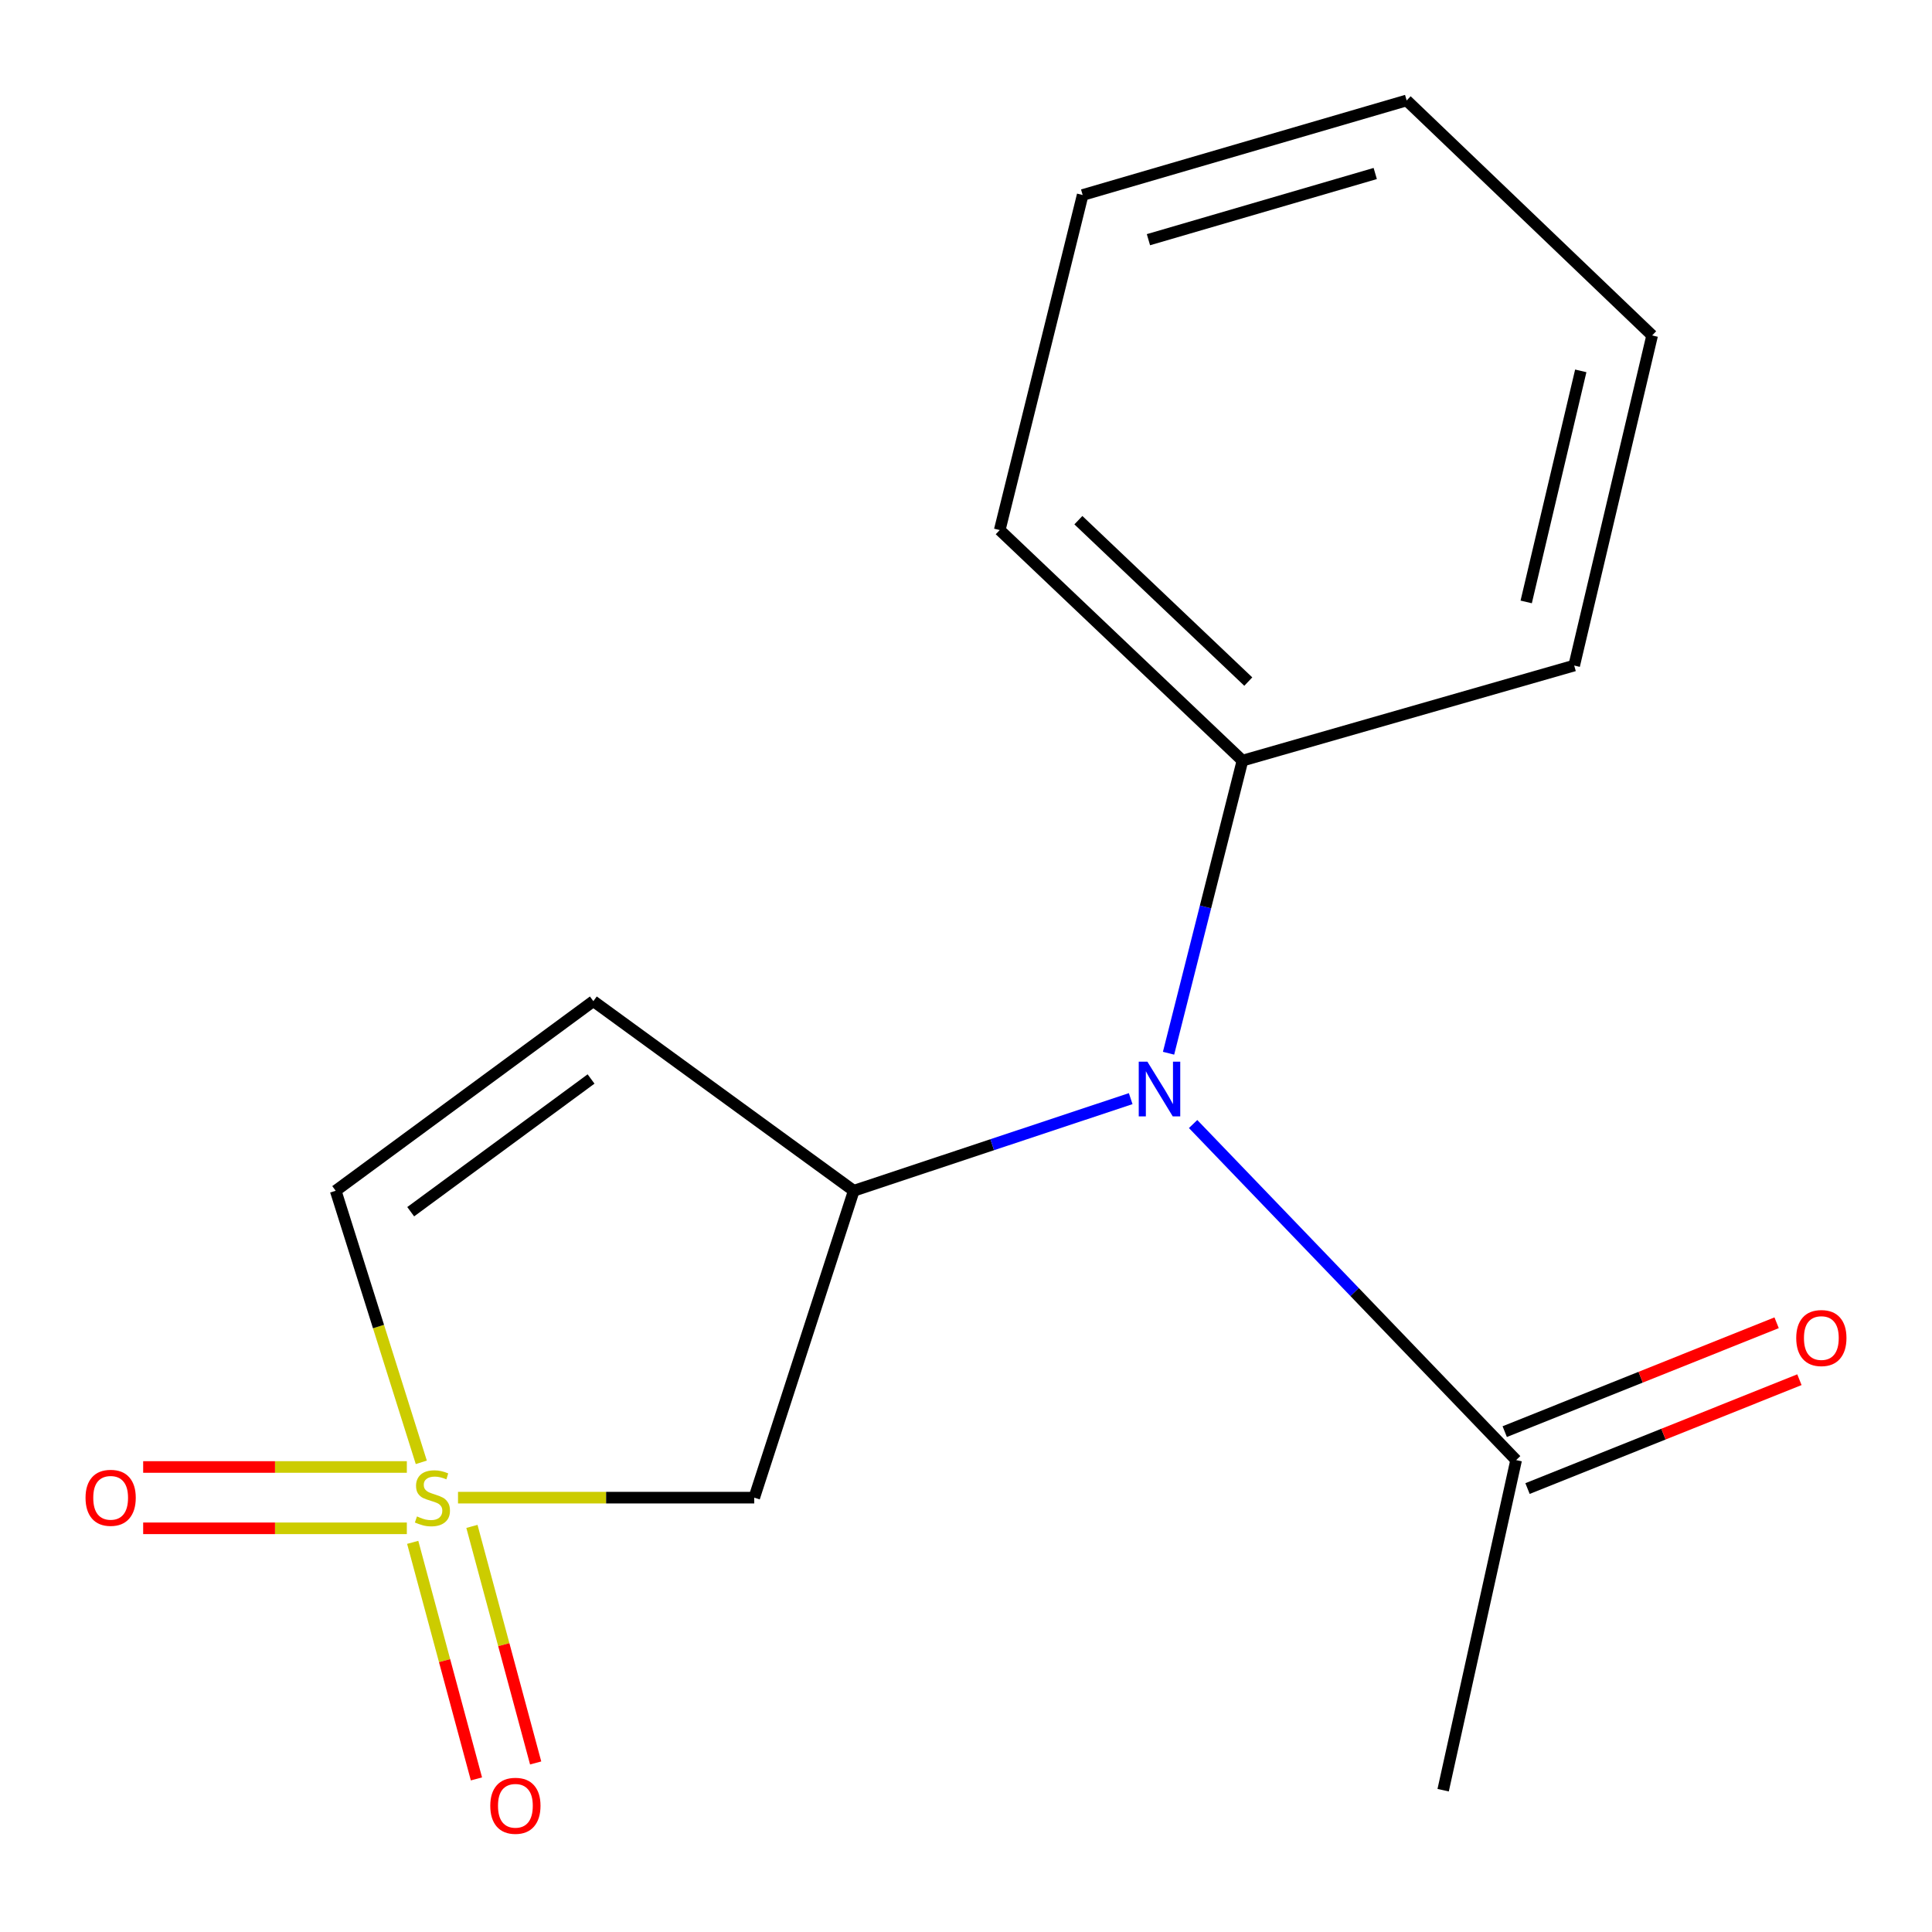 <?xml version='1.0' encoding='iso-8859-1'?>
<svg version='1.1' baseProfile='full'
              xmlns='http://www.w3.org/2000/svg'
                      xmlns:rdkit='http://www.rdkit.org/xml'
                      xmlns:xlink='http://www.w3.org/1999/xlink'
                  xml:space='preserve'
width='1000px' height='1000px' viewBox='0 0 1000 1000'>
<!-- END OF HEADER -->
<rect style='opacity:1.0;fill:#FFFFFF;stroke:none' width='1000' height='1000' x='0' y='0'> </rect>
<path class='bond-1' d='M 237.069,775.181 L 313.731,775.181' style='fill:none;fill-rule:evenodd;stroke:#CCCC00;stroke-width:6px;stroke-linecap:butt;stroke-linejoin:miter;stroke-opacity:1' />
<path class='bond-1' d='M 313.731,775.181 L 390.394,775.181' style='fill:none;fill-rule:evenodd;stroke:#000000;stroke-width:6px;stroke-linecap:butt;stroke-linejoin:miter;stroke-opacity:1' />
<path class='bond-4' d='M 218.061,756.897 L 195.909,686.616' style='fill:none;fill-rule:evenodd;stroke:#CCCC00;stroke-width:6px;stroke-linecap:butt;stroke-linejoin:miter;stroke-opacity:1' />
<path class='bond-4' d='M 195.909,686.616 L 173.757,616.336' style='fill:none;fill-rule:evenodd;stroke:#000000;stroke-width:6px;stroke-linecap:butt;stroke-linejoin:miter;stroke-opacity:1' />
<path class='bond-6' d='M 210.581,759.308 L 142.343,759.308' style='fill:none;fill-rule:evenodd;stroke:#CCCC00;stroke-width:6px;stroke-linecap:butt;stroke-linejoin:miter;stroke-opacity:1' />
<path class='bond-6' d='M 142.343,759.308 L 74.105,759.308' style='fill:none;fill-rule:evenodd;stroke:#FF0000;stroke-width:6px;stroke-linecap:butt;stroke-linejoin:miter;stroke-opacity:1' />
<path class='bond-6' d='M 210.581,791.053 L 142.343,791.053' style='fill:none;fill-rule:evenodd;stroke:#CCCC00;stroke-width:6px;stroke-linecap:butt;stroke-linejoin:miter;stroke-opacity:1' />
<path class='bond-6' d='M 142.343,791.053 L 74.105,791.053' style='fill:none;fill-rule:evenodd;stroke:#FF0000;stroke-width:6px;stroke-linecap:butt;stroke-linejoin:miter;stroke-opacity:1' />
<path class='bond-7' d='M 213.619,798.316 L 230.112,859.54' style='fill:none;fill-rule:evenodd;stroke:#CCCC00;stroke-width:6px;stroke-linecap:butt;stroke-linejoin:miter;stroke-opacity:1' />
<path class='bond-7' d='M 230.112,859.54 L 246.605,920.763' style='fill:none;fill-rule:evenodd;stroke:#FF0000;stroke-width:6px;stroke-linecap:butt;stroke-linejoin:miter;stroke-opacity:1' />
<path class='bond-7' d='M 244.271,790.059 L 260.763,851.283' style='fill:none;fill-rule:evenodd;stroke:#CCCC00;stroke-width:6px;stroke-linecap:butt;stroke-linejoin:miter;stroke-opacity:1' />
<path class='bond-7' d='M 260.763,851.283 L 277.256,912.506' style='fill:none;fill-rule:evenodd;stroke:#FF0000;stroke-width:6px;stroke-linecap:butt;stroke-linejoin:miter;stroke-opacity:1' />
<path class='bond-0' d='M 441.908,616.336 L 390.394,775.181' style='fill:none;fill-rule:evenodd;stroke:#000000;stroke-width:6px;stroke-linecap:butt;stroke-linejoin:miter;stroke-opacity:1' />
<path class='bond-3' d='M 441.908,616.336 L 513.576,592.494' style='fill:none;fill-rule:evenodd;stroke:#000000;stroke-width:6px;stroke-linecap:butt;stroke-linejoin:miter;stroke-opacity:1' />
<path class='bond-3' d='M 513.576,592.494 L 585.244,568.653' style='fill:none;fill-rule:evenodd;stroke:#0000FF;stroke-width:6px;stroke-linecap:butt;stroke-linejoin:miter;stroke-opacity:1' />
<path class='bond-16' d='M 441.908,616.336 L 307.118,518.193' style='fill:none;fill-rule:evenodd;stroke:#000000;stroke-width:6px;stroke-linecap:butt;stroke-linejoin:miter;stroke-opacity:1' />
<path class='bond-2' d='M 307.118,518.193 L 173.757,616.336' style='fill:none;fill-rule:evenodd;stroke:#000000;stroke-width:6px;stroke-linecap:butt;stroke-linejoin:miter;stroke-opacity:1' />
<path class='bond-2' d='M 305.929,558.481 L 212.576,627.181' style='fill:none;fill-rule:evenodd;stroke:#000000;stroke-width:6px;stroke-linecap:butt;stroke-linejoin:miter;stroke-opacity:1' />
<path class='bond-5' d='M 617.553,581.796 L 701.15,668.771' style='fill:none;fill-rule:evenodd;stroke:#0000FF;stroke-width:6px;stroke-linecap:butt;stroke-linejoin:miter;stroke-opacity:1' />
<path class='bond-5' d='M 701.15,668.771 L 784.747,755.746' style='fill:none;fill-rule:evenodd;stroke:#000000;stroke-width:6px;stroke-linecap:butt;stroke-linejoin:miter;stroke-opacity:1' />
<path class='bond-9' d='M 604.838,545.15 L 623.967,469.426' style='fill:none;fill-rule:evenodd;stroke:#0000FF;stroke-width:6px;stroke-linecap:butt;stroke-linejoin:miter;stroke-opacity:1' />
<path class='bond-9' d='M 623.967,469.426 L 643.096,393.702' style='fill:none;fill-rule:evenodd;stroke:#000000;stroke-width:6px;stroke-linecap:butt;stroke-linejoin:miter;stroke-opacity:1' />
<path class='bond-8' d='M 790.647,770.481 L 861.01,742.306' style='fill:none;fill-rule:evenodd;stroke:#000000;stroke-width:6px;stroke-linecap:butt;stroke-linejoin:miter;stroke-opacity:1' />
<path class='bond-8' d='M 861.01,742.306 L 931.373,714.13' style='fill:none;fill-rule:evenodd;stroke:#FF0000;stroke-width:6px;stroke-linecap:butt;stroke-linejoin:miter;stroke-opacity:1' />
<path class='bond-8' d='M 778.846,741.011 L 849.21,712.836' style='fill:none;fill-rule:evenodd;stroke:#000000;stroke-width:6px;stroke-linecap:butt;stroke-linejoin:miter;stroke-opacity:1' />
<path class='bond-8' d='M 849.21,712.836 L 919.573,684.661' style='fill:none;fill-rule:evenodd;stroke:#FF0000;stroke-width:6px;stroke-linecap:butt;stroke-linejoin:miter;stroke-opacity:1' />
<path class='bond-10' d='M 784.747,755.746 L 746.971,926.601' style='fill:none;fill-rule:evenodd;stroke:#000000;stroke-width:6px;stroke-linecap:butt;stroke-linejoin:miter;stroke-opacity:1' />
<path class='bond-11' d='M 643.096,393.702 L 517.459,274.361' style='fill:none;fill-rule:evenodd;stroke:#000000;stroke-width:6px;stroke-linecap:butt;stroke-linejoin:miter;stroke-opacity:1' />
<path class='bond-11' d='M 646.113,352.785 L 558.167,269.246' style='fill:none;fill-rule:evenodd;stroke:#000000;stroke-width:6px;stroke-linecap:butt;stroke-linejoin:miter;stroke-opacity:1' />
<path class='bond-12' d='M 643.096,393.702 L 814.798,344.481' style='fill:none;fill-rule:evenodd;stroke:#000000;stroke-width:6px;stroke-linecap:butt;stroke-linejoin:miter;stroke-opacity:1' />
<path class='bond-14' d='M 517.459,274.361 L 560.385,100.931' style='fill:none;fill-rule:evenodd;stroke:#000000;stroke-width:6px;stroke-linecap:butt;stroke-linejoin:miter;stroke-opacity:1' />
<path class='bond-13' d='M 814.798,344.481 L 855.148,173.626' style='fill:none;fill-rule:evenodd;stroke:#000000;stroke-width:6px;stroke-linecap:butt;stroke-linejoin:miter;stroke-opacity:1' />
<path class='bond-13' d='M 789.956,311.556 L 818.201,191.958' style='fill:none;fill-rule:evenodd;stroke:#000000;stroke-width:6px;stroke-linecap:butt;stroke-linejoin:miter;stroke-opacity:1' />
<path class='bond-15' d='M 855.148,173.626 L 728.083,51.992' style='fill:none;fill-rule:evenodd;stroke:#000000;stroke-width:6px;stroke-linecap:butt;stroke-linejoin:miter;stroke-opacity:1' />
<path class='bond-17' d='M 560.385,100.931 L 728.083,51.992' style='fill:none;fill-rule:evenodd;stroke:#000000;stroke-width:6px;stroke-linecap:butt;stroke-linejoin:miter;stroke-opacity:1' />
<path class='bond-17' d='M 594.432,124.064 L 711.821,89.806' style='fill:none;fill-rule:evenodd;stroke:#000000;stroke-width:6px;stroke-linecap:butt;stroke-linejoin:miter;stroke-opacity:1' />
<path  class='atom-0' d='M 215.824 784.901
Q 216.144 785.021, 217.464 785.581
Q 218.784 786.141, 220.224 786.501
Q 221.704 786.821, 223.144 786.821
Q 225.824 786.821, 227.384 785.541
Q 228.944 784.221, 228.944 781.941
Q 228.944 780.381, 228.144 779.421
Q 227.384 778.461, 226.184 777.941
Q 224.984 777.421, 222.984 776.821
Q 220.464 776.061, 218.944 775.341
Q 217.464 774.621, 216.384 773.101
Q 215.344 771.581, 215.344 769.021
Q 215.344 765.461, 217.744 763.261
Q 220.184 761.061, 224.984 761.061
Q 228.264 761.061, 231.984 762.621
L 231.064 765.701
Q 227.664 764.301, 225.104 764.301
Q 222.344 764.301, 220.824 765.461
Q 219.304 766.581, 219.344 768.541
Q 219.344 770.061, 220.104 770.981
Q 220.904 771.901, 222.024 772.421
Q 223.184 772.941, 225.104 773.541
Q 227.664 774.341, 229.184 775.141
Q 230.704 775.941, 231.784 777.581
Q 232.904 779.181, 232.904 781.941
Q 232.904 785.861, 230.264 787.981
Q 227.664 790.061, 223.304 790.061
Q 220.784 790.061, 218.864 789.501
Q 216.984 788.981, 214.744 788.061
L 215.824 784.901
' fill='#CCCC00'/>
<path  class='atom-4' d='M 593.893 549.533
L 603.173 564.533
Q 604.093 566.013, 605.573 568.693
Q 607.053 571.373, 607.133 571.533
L 607.133 549.533
L 610.893 549.533
L 610.893 577.853
L 607.013 577.853
L 597.053 561.453
Q 595.893 559.533, 594.653 557.333
Q 593.453 555.133, 593.093 554.453
L 593.093 577.853
L 589.413 577.853
L 589.413 549.533
L 593.893 549.533
' fill='#0000FF'/>
<path  class='atom-7' d='M 44.273 775.261
Q 44.273 768.461, 47.633 764.661
Q 50.992 760.861, 57.273 760.861
Q 63.553 760.861, 66.912 764.661
Q 70.272 768.461, 70.272 775.261
Q 70.272 782.141, 66.873 786.061
Q 63.472 789.941, 57.273 789.941
Q 51.032 789.941, 47.633 786.061
Q 44.273 782.181, 44.273 775.261
M 57.273 786.741
Q 61.593 786.741, 63.913 783.861
Q 66.272 780.941, 66.272 775.261
Q 66.272 769.701, 63.913 766.901
Q 61.593 764.061, 57.273 764.061
Q 52.953 764.061, 50.593 766.861
Q 48.273 769.661, 48.273 775.261
Q 48.273 780.981, 50.593 783.861
Q 52.953 786.741, 57.273 786.741
' fill='#FF0000'/>
<path  class='atom-8' d='M 253.767 934.67
Q 253.767 927.87, 257.127 924.07
Q 260.487 920.27, 266.767 920.27
Q 273.047 920.27, 276.407 924.07
Q 279.767 927.87, 279.767 934.67
Q 279.767 941.55, 276.367 945.47
Q 272.967 949.35, 266.767 949.35
Q 260.527 949.35, 257.127 945.47
Q 253.767 941.59, 253.767 934.67
M 266.767 946.15
Q 271.087 946.15, 273.407 943.27
Q 275.767 940.35, 275.767 934.67
Q 275.767 929.11, 273.407 926.31
Q 271.087 923.47, 266.767 923.47
Q 262.447 923.47, 260.087 926.27
Q 257.767 929.07, 257.767 934.67
Q 257.767 940.39, 260.087 943.27
Q 262.447 946.15, 266.767 946.15
' fill='#FF0000'/>
<path  class='atom-9' d='M 929.727 692.567
Q 929.727 685.767, 933.087 681.967
Q 936.447 678.167, 942.727 678.167
Q 949.007 678.167, 952.367 681.967
Q 955.727 685.767, 955.727 692.567
Q 955.727 699.447, 952.327 703.367
Q 948.927 707.247, 942.727 707.247
Q 936.487 707.247, 933.087 703.367
Q 929.727 699.487, 929.727 692.567
M 942.727 704.047
Q 947.047 704.047, 949.367 701.167
Q 951.727 698.247, 951.727 692.567
Q 951.727 687.007, 949.367 684.207
Q 947.047 681.367, 942.727 681.367
Q 938.407 681.367, 936.047 684.167
Q 933.727 686.967, 933.727 692.567
Q 933.727 698.287, 936.047 701.167
Q 938.407 704.047, 942.727 704.047
' fill='#FF0000'/>
</svg>
